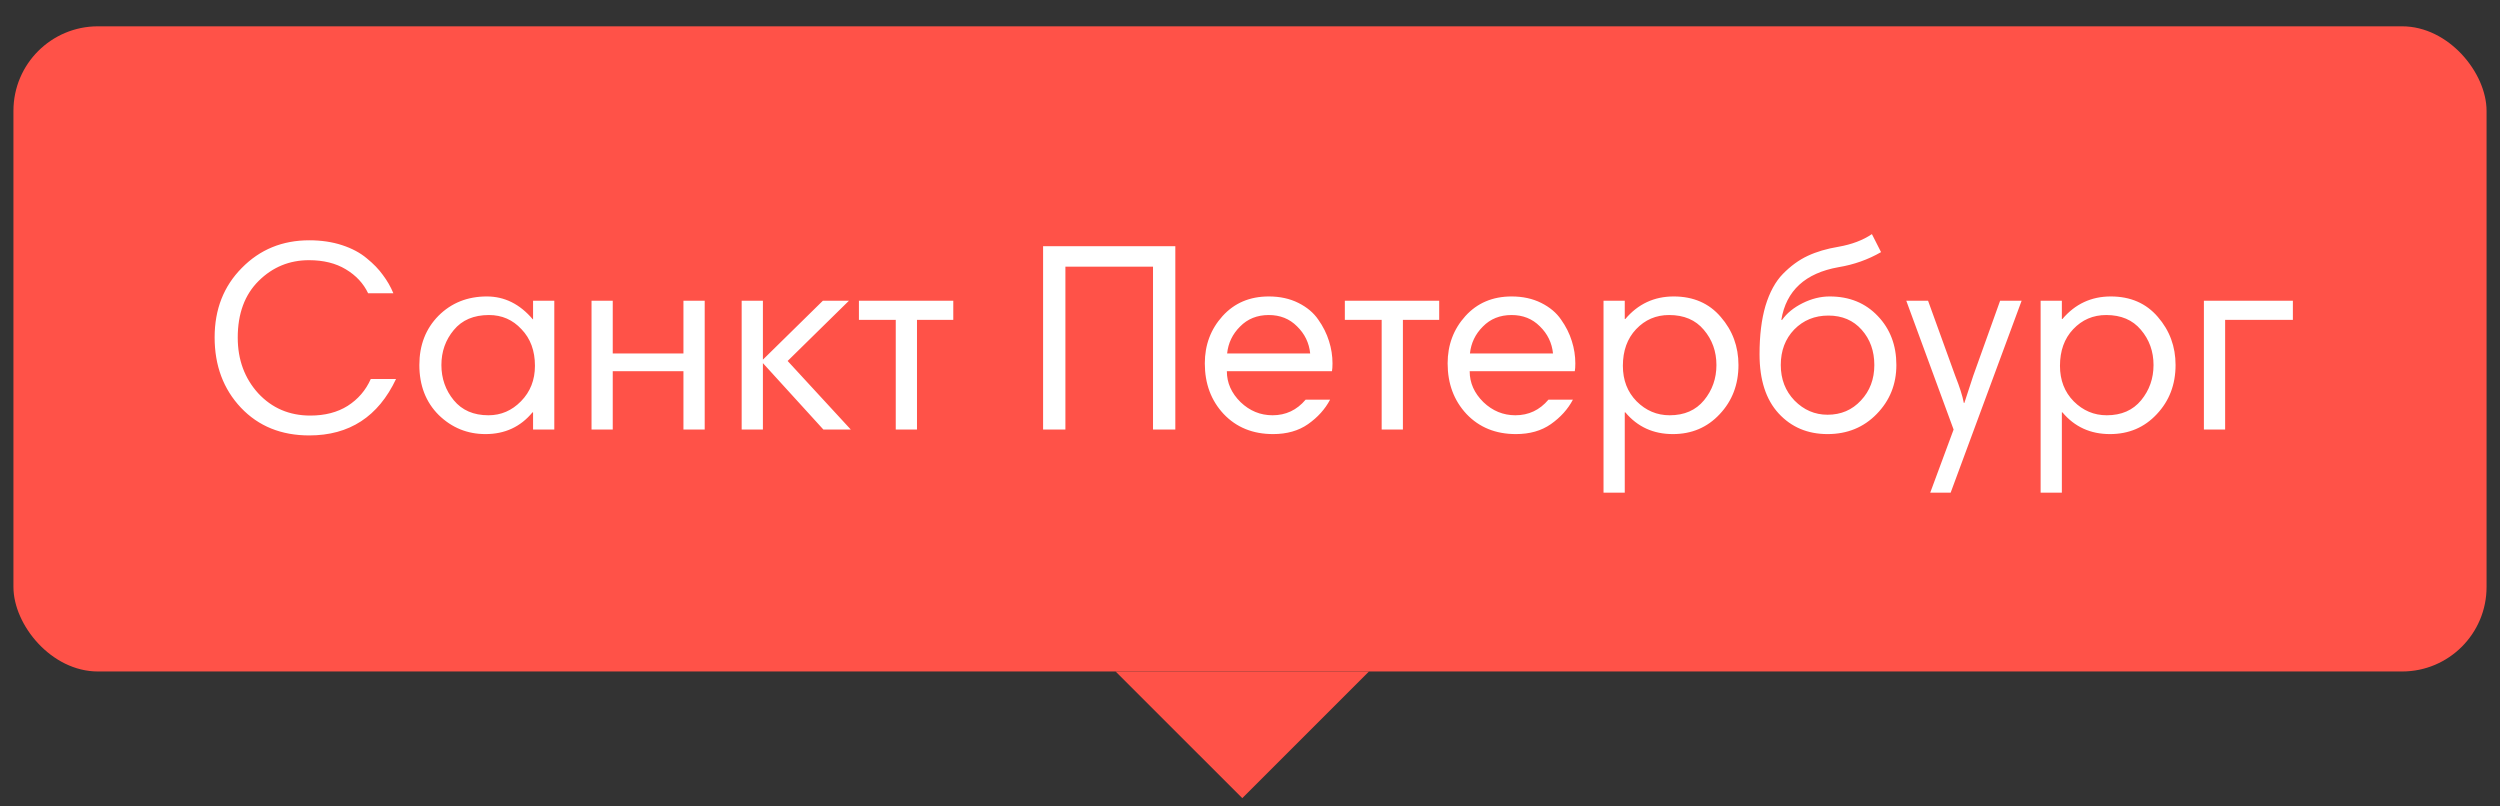 <?xml version="1.0" encoding="UTF-8"?> <svg xmlns="http://www.w3.org/2000/svg" width="93" height="30" viewBox="0 0 93 30" fill="none"><rect x="0" y="0" width="93" height="30" fill="#333333" stroke="none"/> <rect x="0.5" y="0.979" width="92" height="24" rx="3.142" fill="#FF5248"></rect> <path d="M11.504 8.939C11.95 8.939 12.357 8.999 12.723 9.119C13.09 9.239 13.397 9.402 13.643 9.609C13.89 9.809 14.09 10.015 14.243 10.229C14.403 10.442 14.534 10.668 14.633 10.909H13.694C13.52 10.542 13.243 10.245 12.864 10.018C12.49 9.792 12.034 9.679 11.493 9.679C10.767 9.679 10.143 9.935 9.624 10.448C9.104 10.962 8.844 11.665 8.844 12.559C8.844 13.379 9.097 14.069 9.604 14.629C10.117 15.182 10.764 15.459 11.543 15.459C12.09 15.459 12.553 15.338 12.934 15.098C13.32 14.852 13.607 14.518 13.793 14.098H14.733C14.073 15.498 12.997 16.198 11.504 16.198C10.463 16.198 9.617 15.855 8.964 15.168C8.31 14.475 7.984 13.602 7.984 12.549C7.984 11.508 8.32 10.649 8.994 9.969C9.667 9.282 10.504 8.939 11.504 8.939ZM20.62 11.188V15.979H19.83V15.338H19.81C19.364 15.879 18.78 16.148 18.06 16.148C17.387 16.148 16.807 15.912 16.32 15.438C15.84 14.959 15.6 14.338 15.6 13.579C15.6 12.838 15.837 12.229 16.31 11.748C16.79 11.268 17.39 11.028 18.11 11.028C18.77 11.028 19.34 11.312 19.82 11.879H19.83V11.188H20.62ZM16.88 12.278C16.574 12.645 16.42 13.079 16.42 13.579C16.42 14.079 16.574 14.515 16.88 14.889C17.187 15.262 17.617 15.448 18.17 15.448C18.637 15.448 19.04 15.275 19.38 14.928C19.727 14.575 19.9 14.135 19.9 13.608C19.9 13.049 19.734 12.595 19.4 12.248C19.074 11.895 18.67 11.719 18.19 11.719C17.624 11.719 17.187 11.905 16.88 12.278ZM26.215 11.188V15.979H25.424V13.809H22.794V15.979H22.005V11.188H22.794V13.149H25.424V11.188H26.215ZM27.59 15.979V11.188H28.38V13.379L30.61 11.188H31.58L29.3 13.428L31.65 15.979H30.63L28.38 13.508V15.979H27.59ZM35.462 11.188V11.899H34.112V15.979H33.322V11.899H31.952V11.188H35.462ZM42.892 15.979V9.919H39.633V15.979H38.803V9.159H43.722V15.979H42.892ZM47.199 11.028C47.612 11.028 47.979 11.108 48.299 11.268C48.619 11.428 48.866 11.635 49.039 11.889C49.219 12.142 49.352 12.409 49.439 12.688C49.526 12.962 49.569 13.239 49.569 13.518C49.569 13.645 49.562 13.742 49.549 13.809H45.639C45.639 14.242 45.809 14.625 46.149 14.959C46.489 15.285 46.886 15.448 47.339 15.448C47.832 15.448 48.242 15.255 48.569 14.868H49.479C49.292 15.222 49.019 15.525 48.659 15.778C48.306 16.025 47.872 16.148 47.359 16.148C46.606 16.148 45.992 15.899 45.519 15.399C45.052 14.899 44.819 14.272 44.819 13.518C44.819 12.832 45.039 12.245 45.479 11.758C45.919 11.272 46.492 11.028 47.199 11.028ZM47.199 11.719C46.766 11.719 46.409 11.862 46.129 12.149C45.849 12.428 45.689 12.762 45.649 13.149H48.739C48.699 12.755 48.536 12.418 48.249 12.139C47.969 11.858 47.619 11.719 47.199 11.719ZM53.538 11.188V11.899H52.188V15.979H51.398V11.899H50.028V11.188H53.538ZM56.232 11.028C56.645 11.028 57.012 11.108 57.332 11.268C57.652 11.428 57.899 11.635 58.072 11.889C58.252 12.142 58.386 12.409 58.472 12.688C58.559 12.962 58.602 13.239 58.602 13.518C58.602 13.645 58.596 13.742 58.582 13.809H54.672C54.672 14.242 54.842 14.625 55.182 14.959C55.522 15.285 55.919 15.448 56.372 15.448C56.865 15.448 57.276 15.255 57.602 14.868H58.512C58.325 15.222 58.052 15.525 57.692 15.778C57.339 16.025 56.906 16.148 56.392 16.148C55.639 16.148 55.026 15.899 54.552 15.399C54.086 14.899 53.852 14.272 53.852 13.518C53.852 12.832 54.072 12.245 54.512 11.758C54.952 11.272 55.526 11.028 56.232 11.028ZM56.232 11.719C55.799 11.719 55.442 11.862 55.162 12.149C54.882 12.428 54.722 12.762 54.682 13.149H57.772C57.732 12.755 57.569 12.418 57.282 12.139C57.002 11.858 56.652 11.719 56.232 11.719ZM59.651 18.328V11.188H60.441V11.868H60.461C60.934 11.309 61.534 11.028 62.261 11.028C62.994 11.028 63.578 11.282 64.011 11.789C64.451 12.295 64.671 12.892 64.671 13.579C64.671 14.305 64.438 14.915 63.971 15.409C63.511 15.902 62.931 16.148 62.231 16.148C61.504 16.148 60.914 15.879 60.461 15.338H60.441V18.328H59.651ZM63.851 13.579C63.851 13.072 63.694 12.635 63.381 12.268C63.074 11.902 62.644 11.719 62.091 11.719C61.604 11.719 61.194 11.895 60.861 12.248C60.534 12.595 60.371 13.049 60.371 13.608C60.371 14.142 60.541 14.582 60.881 14.928C61.228 15.275 61.638 15.448 62.111 15.448C62.658 15.448 63.084 15.262 63.391 14.889C63.698 14.515 63.851 14.079 63.851 13.579ZM66.245 13.579C66.245 14.105 66.415 14.545 66.755 14.899C67.102 15.252 67.512 15.428 67.985 15.428C68.485 15.428 68.898 15.252 69.225 14.899C69.558 14.545 69.725 14.105 69.725 13.579C69.725 13.059 69.569 12.622 69.255 12.268C68.942 11.915 68.528 11.739 68.015 11.739C67.508 11.739 67.085 11.912 66.745 12.258C66.412 12.605 66.245 13.045 66.245 13.579ZM68.395 9.939C67.155 10.159 66.445 10.812 66.265 11.899H66.295C66.469 11.652 66.722 11.445 67.055 11.278C67.388 11.112 67.725 11.028 68.065 11.028C68.799 11.028 69.395 11.272 69.855 11.758C70.315 12.239 70.545 12.845 70.545 13.579C70.545 14.292 70.302 14.899 69.815 15.399C69.329 15.899 68.719 16.148 67.985 16.148C67.245 16.148 66.638 15.892 66.165 15.379C65.692 14.865 65.455 14.132 65.455 13.178C65.455 12.479 65.528 11.879 65.675 11.379C65.829 10.872 66.045 10.475 66.325 10.188C66.612 9.895 66.918 9.672 67.245 9.519C67.572 9.365 67.955 9.252 68.395 9.179C68.888 9.092 69.302 8.935 69.635 8.709L69.975 9.379C69.489 9.659 68.962 9.845 68.395 9.939ZM75.204 11.188L72.564 18.328H71.804L72.674 15.979L70.914 11.188H71.724L72.734 13.979C72.901 14.399 73.008 14.735 73.054 14.989H73.074C73.254 14.428 73.364 14.092 73.404 13.979L74.404 11.188H75.204ZM75.911 18.328V11.188H76.701V11.868H76.721C77.194 11.309 77.794 11.028 78.521 11.028C79.254 11.028 79.837 11.282 80.271 11.789C80.711 12.295 80.931 12.892 80.931 13.579C80.931 14.305 80.697 14.915 80.231 15.409C79.771 15.902 79.191 16.148 78.491 16.148C77.764 16.148 77.174 15.879 76.721 15.338H76.701V18.328H75.911ZM80.111 13.579C80.111 13.072 79.954 12.635 79.641 12.268C79.334 11.902 78.904 11.719 78.351 11.719C77.864 11.719 77.454 11.895 77.121 12.248C76.794 12.595 76.631 13.049 76.631 13.608C76.631 14.142 76.801 14.582 77.141 14.928C77.487 15.275 77.897 15.448 78.371 15.448C78.917 15.448 79.344 15.262 79.651 14.889C79.957 14.515 80.111 14.079 80.111 13.579ZM85.295 11.188V11.899H82.775V15.979H81.985V11.188H85.295Z" fill="white"></path> <path d="M46.213 29.691L50.926 24.979H41.5L46.213 29.691Z" fill="#FF5248"></path> </svg> 